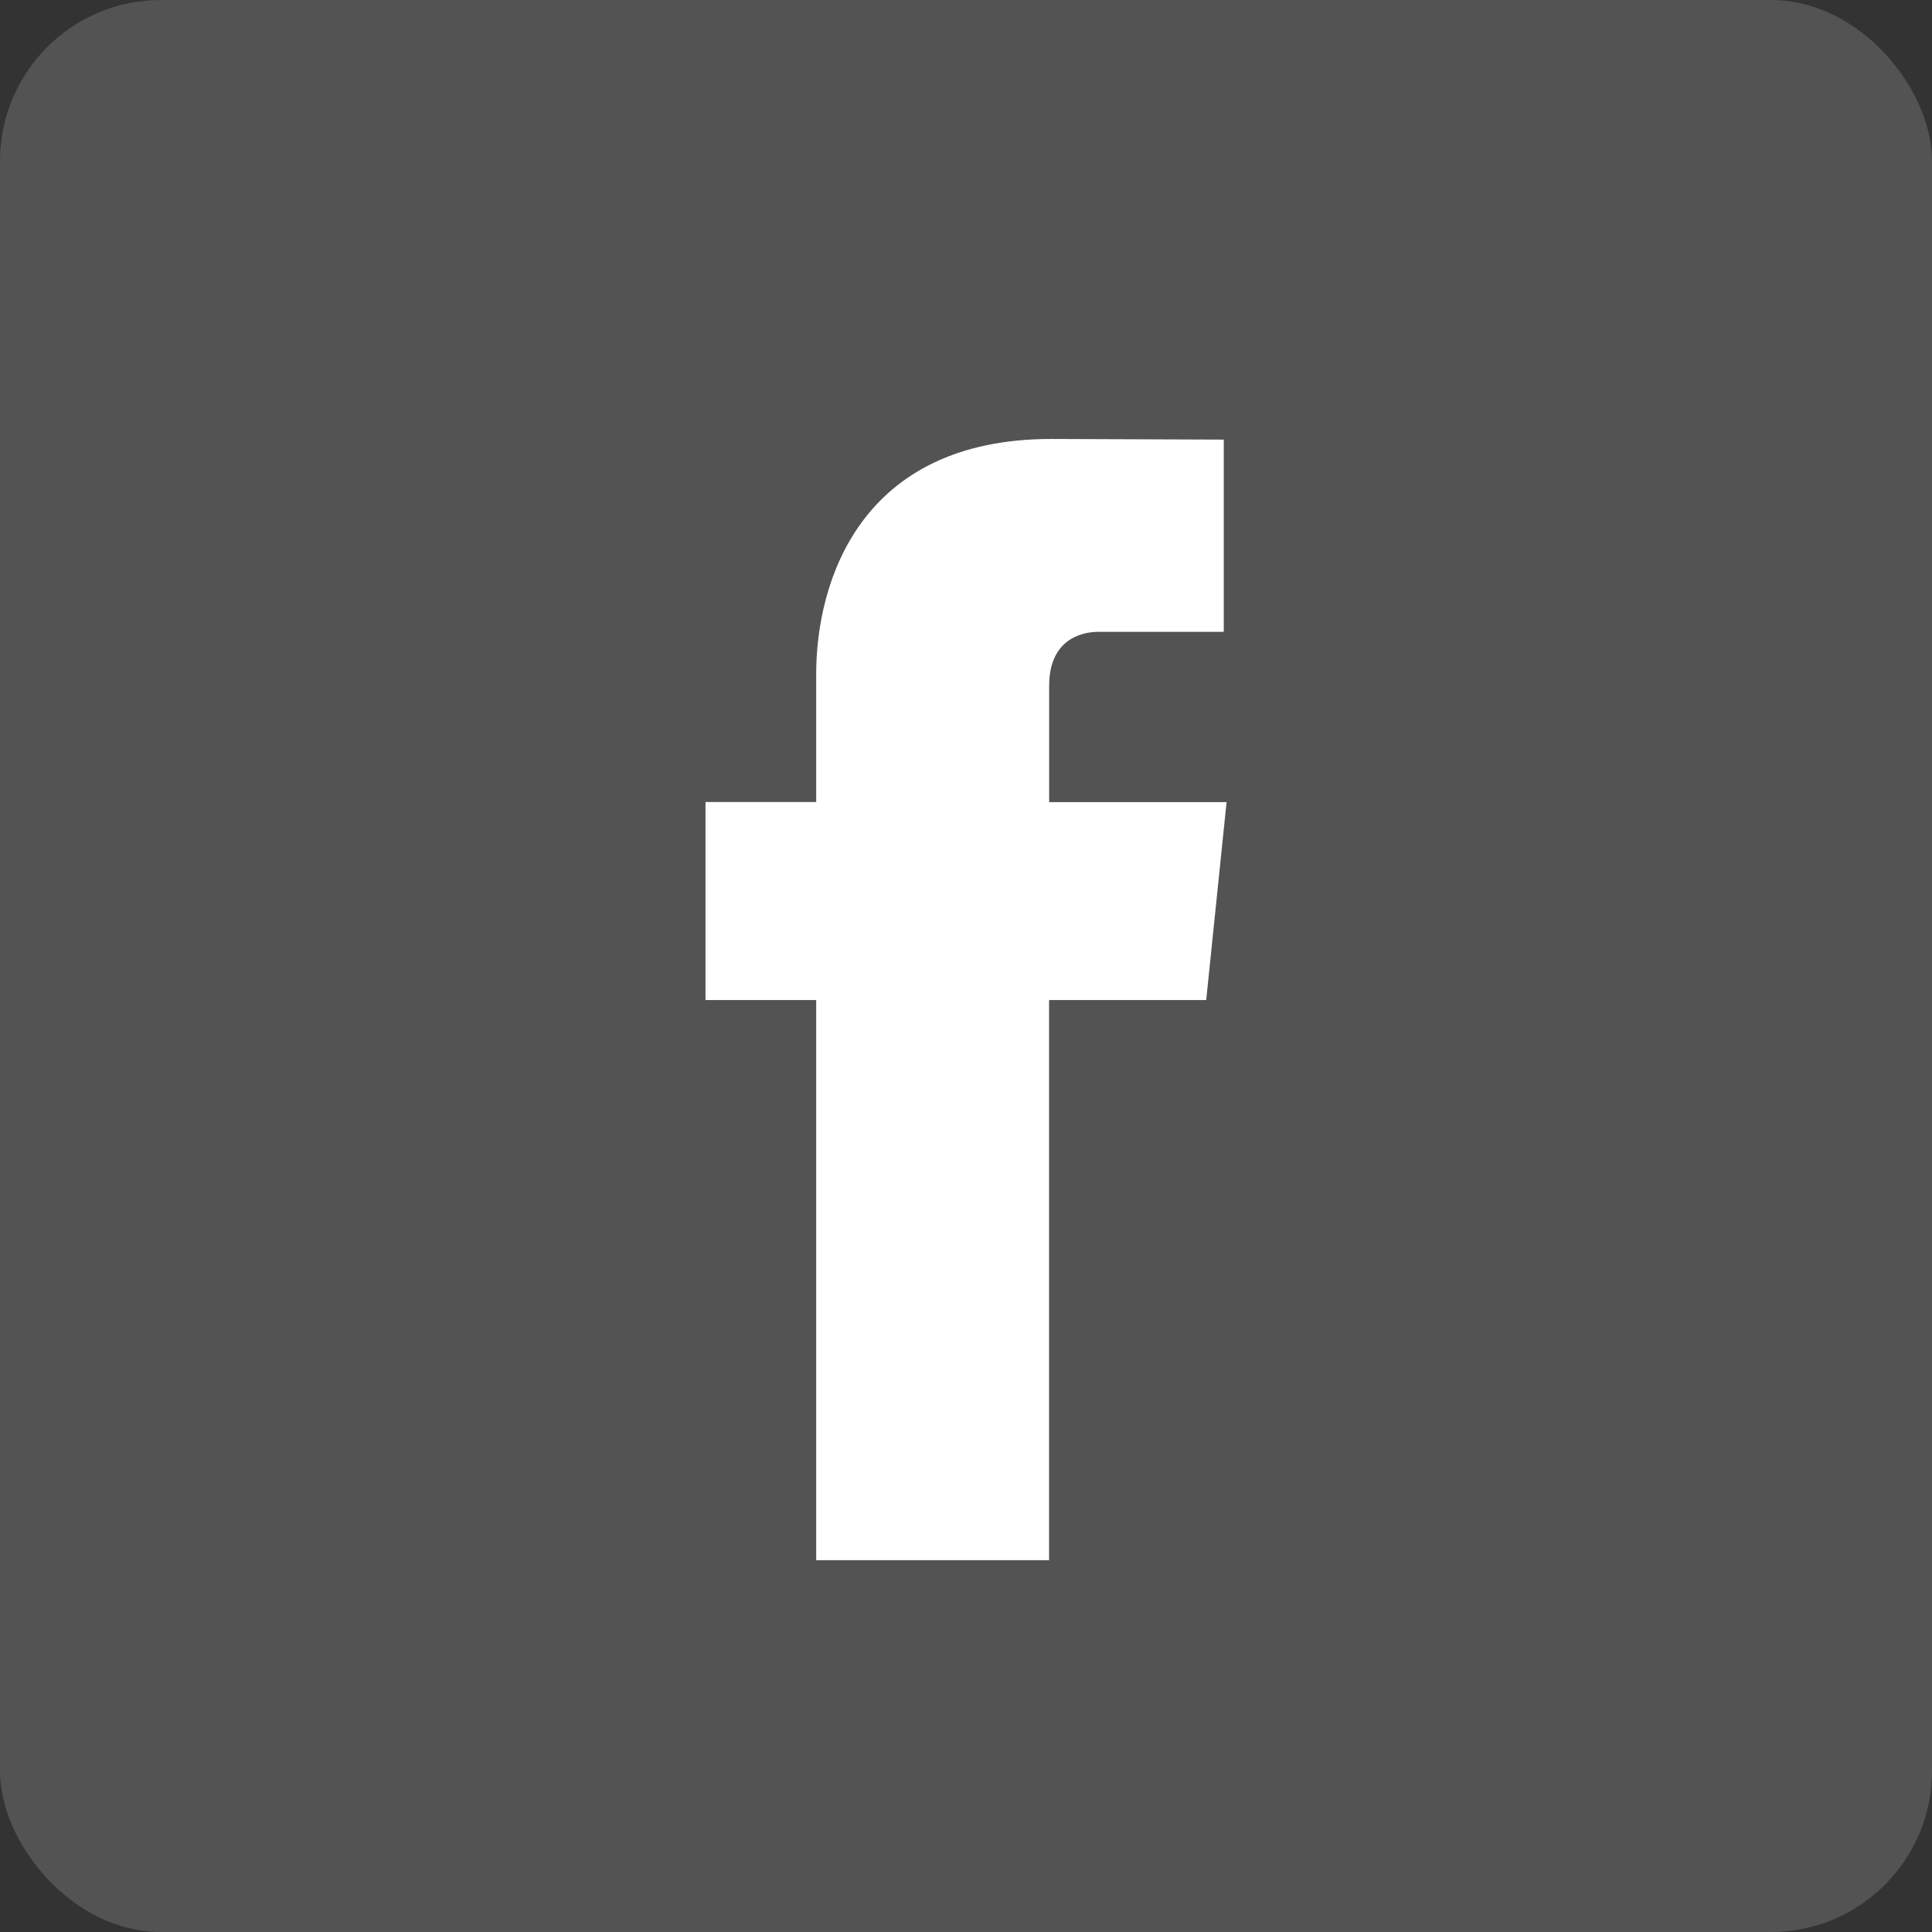 <svg width="24" height="24" viewBox="0 0 24 24" fill="none" xmlns="http://www.w3.org/2000/svg">
<rect x="0" y="0" width="24" height="24" fill="#333333" stroke="none"/>
<g clip-path="url(#clip0_4153_16995)">
<rect width="24" height="24" rx="2" fill="white" fill-opacity="0.16"/>
<path d="M14.984 12.423H13.032C13.032 15.542 13.032 19.381 13.032 19.381H10.139C10.139 19.381 10.139 15.579 10.139 12.423H8.764V9.963H10.139V8.373C10.139 7.233 10.68 5.453 13.058 5.453L15.202 5.461V7.849C15.202 7.849 13.899 7.849 13.646 7.849C13.393 7.849 13.033 7.975 13.033 8.519V9.964H15.237L14.984 12.423Z" fill="white"/>
</g>
<defs>
<clipPath id="clip0_4153_16995">
<rect width="24" height="24" rx="2" fill="white"/>
</clipPath>
</defs>
</svg>
